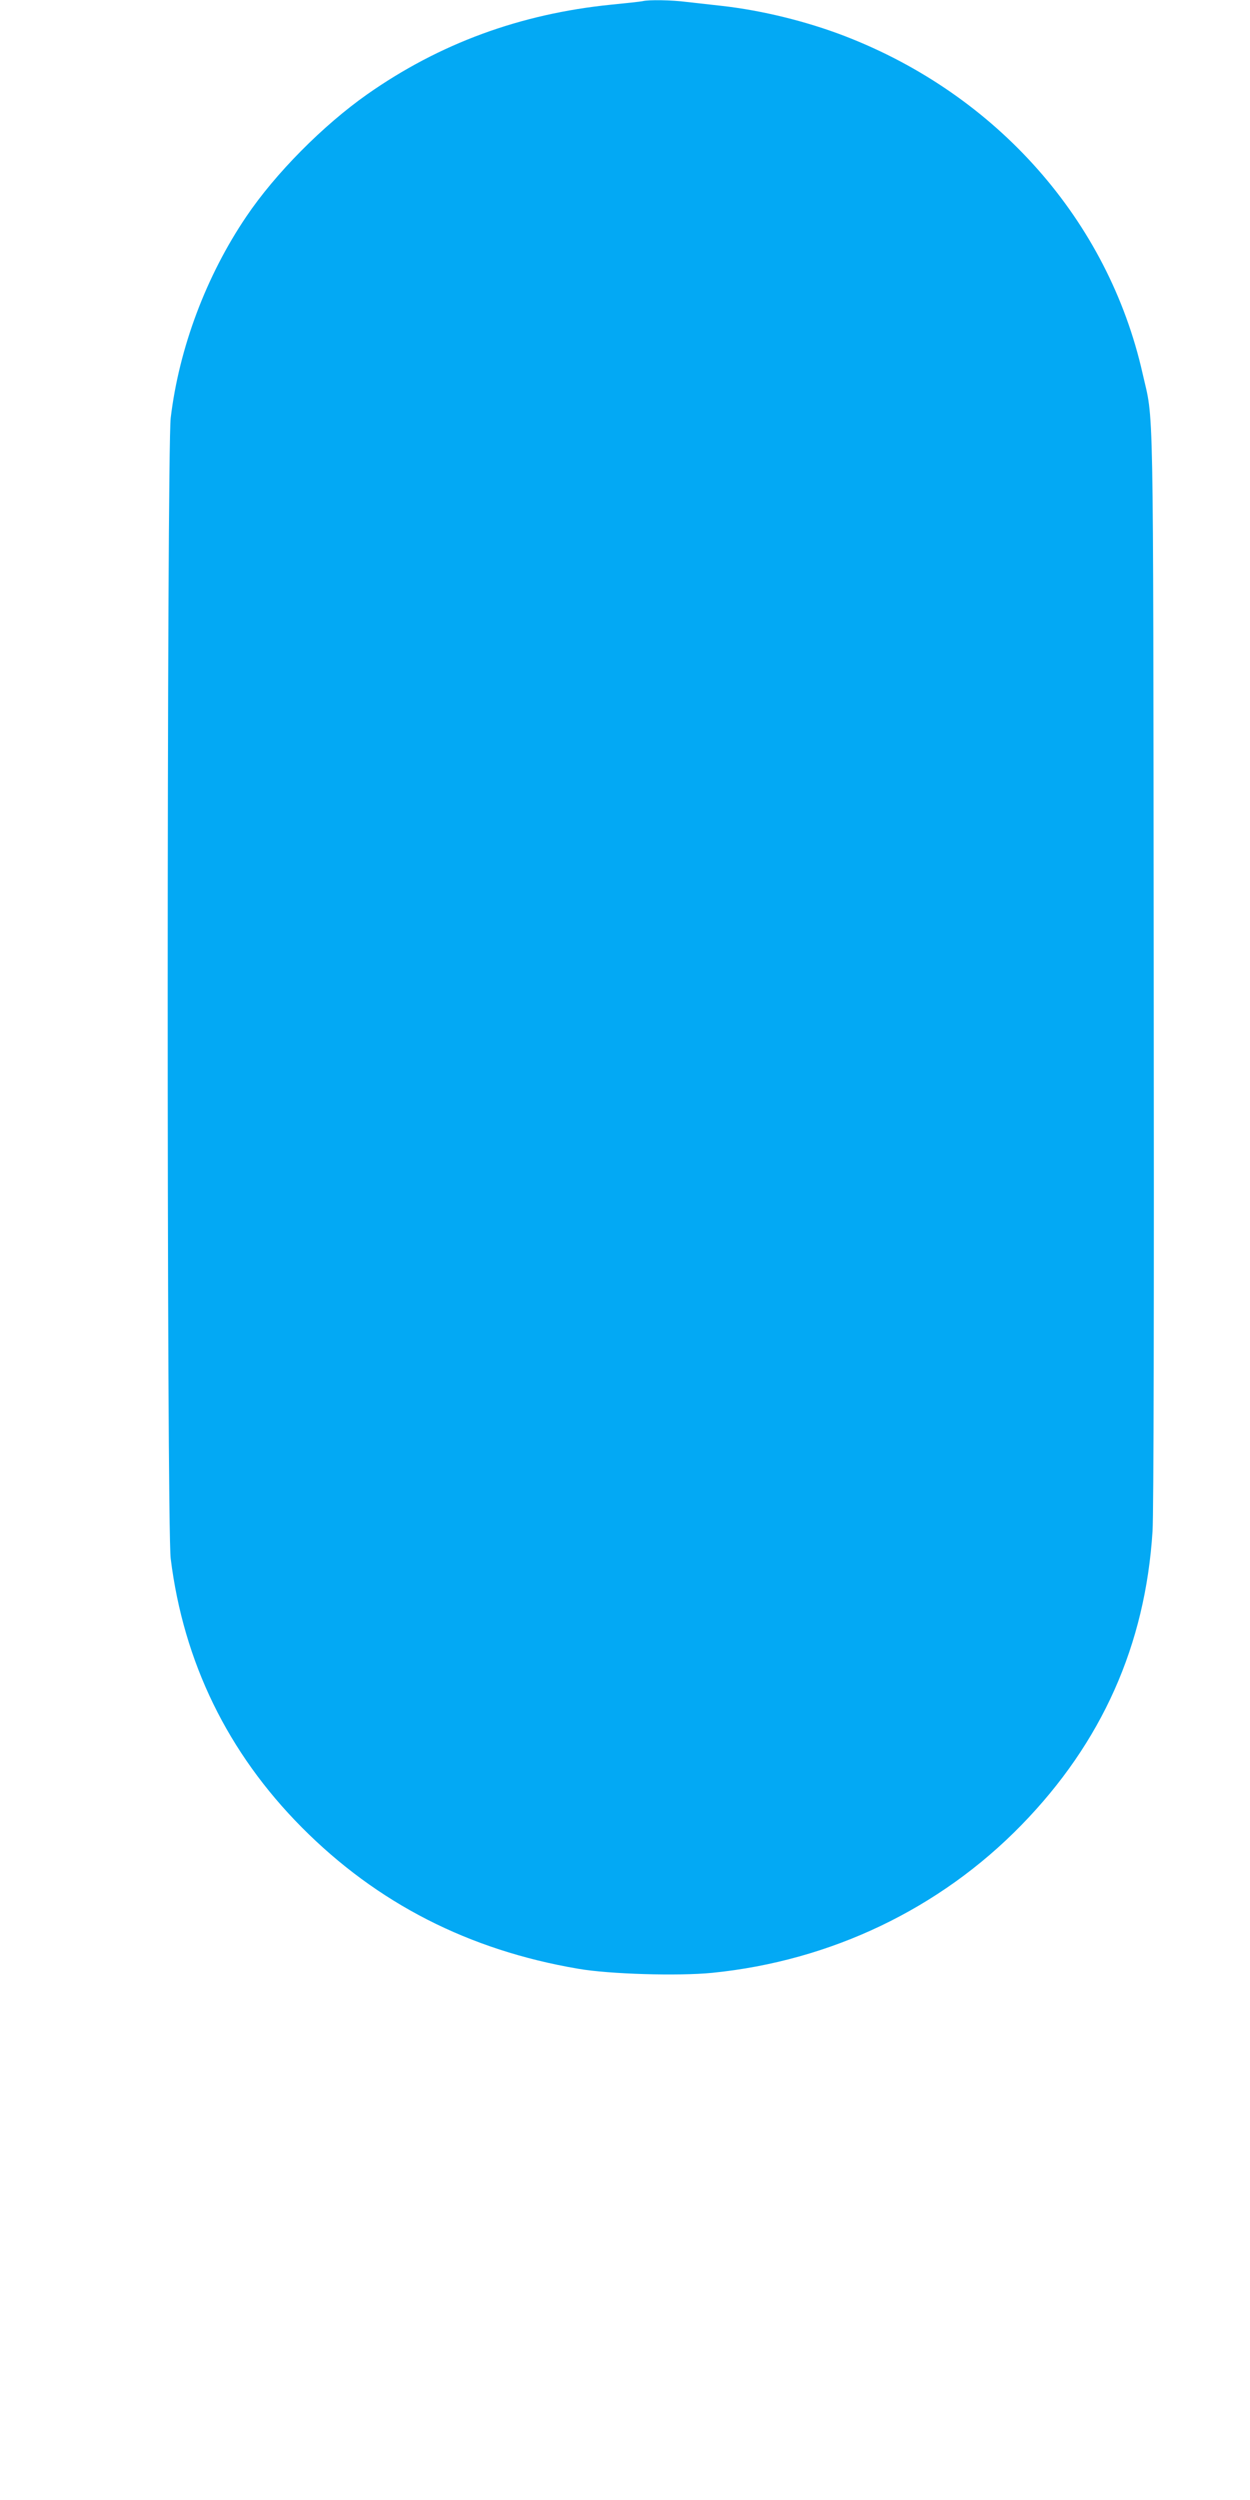 <?xml version="1.0" standalone="no"?>
<!DOCTYPE svg PUBLIC "-//W3C//DTD SVG 20010904//EN"
 "http://www.w3.org/TR/2001/REC-SVG-20010904/DTD/svg10.dtd">
<svg version="1.0" xmlns="http://www.w3.org/2000/svg"
 width="640pt" height="1280pt" viewBox="0 0 640 1280"
 preserveAspectRatio="xMidYMid meet">
<g transform="translate(0,1280) scale(0.1,-0.1)"
fill="#03a9f4" stroke="none">
<path d="M3290 12794 c-8 -2 -81 -10 -162 -18 -465 -47 -878 -199 -1248 -459
-226 -159 -470 -405 -619 -626 -205 -303 -344 -672 -387 -1031 -20 -175 -21
-5673 0 -5840 66 -531 292 -994 671 -1376 386 -389 856 -629 1415 -724 160
-28 513 -38 686 -21 608 61 1166 328 1584 757 412 423 634 921 671 1504 6 98
8 1169 6 2900 -3 2995 1 2772 -57 3028 -176 782 -745 1426 -1524 1727 -197 76
-426 132 -631 155 -55 6 -136 15 -179 20 -76 10 -195 12 -226 4z"/>
</g>
</svg>
